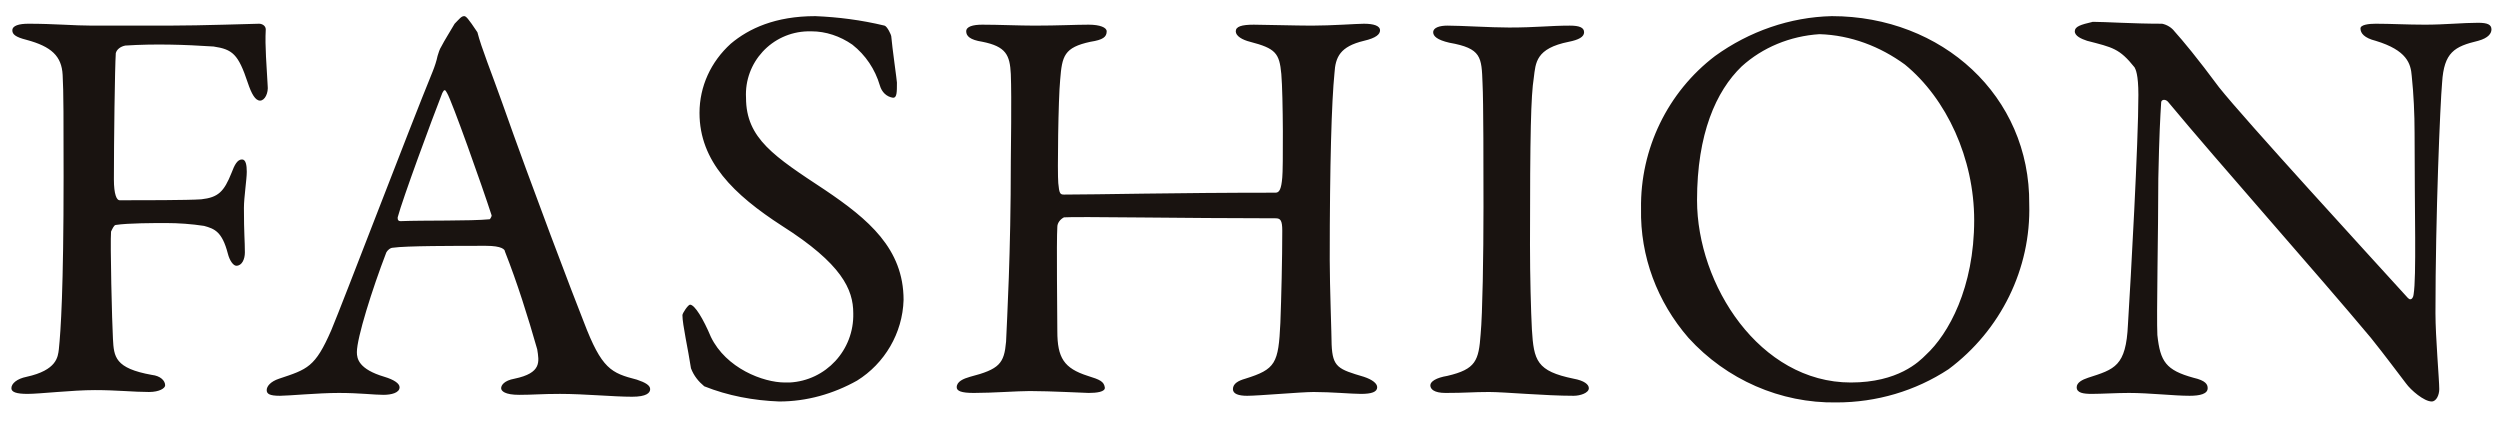 <?xml version="1.0" encoding="utf-8"?>
<!-- Generator: Adobe Illustrator 26.5.0, SVG Export Plug-In . SVG Version: 6.00 Build 0)  -->
<svg version="1.1" id="レイヤー_1" xmlns="http://www.w3.org/2000/svg" xmlns:xlink="http://www.w3.org/1999/xlink" x="0px"
	 y="0px" viewBox="0 0 263.4 44.6" style="enable-background:new 0 0 263.4 44.6;" xml:space="preserve">
<style type="text/css">
	.st0{fill:#191310;}
</style>
<g>
	<path id="パス_4669" class="st0" d="M9.7,2.7c-1.9,0-4-0.2-6.7-0.2c-1,0-1.7,0.2-1.7,0.7c0,0.4,0.3,0.7,1.5,1
		c2.6,0.7,3.7,1.7,3.8,3.7C6.7,9.5,6.7,13,6.7,18.6c0,11.9-0.3,16.3-0.5,18.2C6.1,37.6,6,39,2.8,39.7c-1,0.2-1.6,0.7-1.6,1.2
		c0,0.4,0.5,0.6,1.7,0.6c1.3,0,4.7-0.4,7.1-0.4c2.3,0,4.1,0.2,5.7,0.2c1.1,0,1.7-0.4,1.7-0.7c0-0.5-0.5-1-1.4-1.1
		c-3.9-0.7-4-1.9-4.1-3.8c-0.1-1.7-0.3-10.1-0.2-11.3c0.1-0.2,0.3-0.7,0.5-0.7c1.3-0.2,4.1-0.2,5.3-0.2c1.3,0,2.7,0.1,4,0.3
		c1.1,0.3,1.9,0.6,2.5,2.9c0.2,0.8,0.6,1.3,0.9,1.3c0.6,0,0.9-0.7,0.9-1.4c0-1.3-0.1-1.9-0.1-4.7c0-1.1,0.3-3,0.3-3.8
		c0-0.7-0.1-1.3-0.5-1.3c-0.5,0-0.8,0.6-1.1,1.4c-0.8,2-1.4,2.6-3.2,2.8c-1.4,0.1-6.3,0.1-8.6,0.1c-0.3,0-0.6-0.6-0.6-2.2
		c0-4,0.1-11.8,0.2-13.3c0.1-0.4,0.5-0.7,1-0.8c3.1-0.2,6.2-0.1,9.3,0.1c2,0.3,2.6,0.8,3.6,3.8c0.4,1.2,0.8,1.9,1.3,1.9
		s0.9-0.8,0.8-1.6c-0.1-2-0.3-4.1-0.2-5.9c0-0.4-0.4-0.6-0.7-0.6c-0.5,0-6,0.2-9.6,0.2L9.7,2.7L9.7,2.7z M48.9,1.7
		c-0.3,0-0.5,0.3-1,0.8c-0.4,0.7-1.1,1.8-1.4,2.4c-0.2,0.3-0.3,0.7-0.4,1C46,6.4,45.8,7,45.6,7.5c-2.5,6.1-9.4,24.2-10.7,27.3
		c-1.7,3.9-2.5,4.1-5.5,5.1c-0.9,0.3-1.3,0.8-1.3,1.2c0,0.4,0.3,0.6,1.4,0.6c0.9,0,4-0.3,6.2-0.3s3.7,0.2,4.7,0.2
		c0.8,0,1.7-0.2,1.7-0.8c0-0.4-0.6-0.8-1.6-1.1c-2.7-0.8-2.9-1.9-2.9-2.6c0-1.5,1.6-6.6,3.1-10.5c0.1-0.2,0.4-0.5,0.7-0.5
		c1.3-0.2,6.5-0.2,9.8-0.2c1.7,0,2,0.4,2,0.6c1.3,3.3,2.4,6.8,3.4,10.3c0.2,1.3,0.5,2.5-2.4,3.1c-1.1,0.2-1.4,0.7-1.4,1
		s0.4,0.7,1.9,0.7s2.3-0.1,4.3-0.1c2.6,0,5.6,0.3,7.6,0.3c1.5,0,1.9-0.4,1.9-0.8s-0.5-0.7-1.4-1c-2.7-0.7-3.7-1.1-5.6-6.1
		c-1-2.5-5.5-14.3-8.6-23.1c-1.1-3.1-2.2-5.8-2.6-7.4C49.3,1.9,49.1,1.7,48.9,1.7z M51.6,23.1c-2,0.2-7,0.1-9.4,0.2
		c-0.2,0-0.3-0.1-0.3-0.3c0-0.1,0-0.1,0-0.1c0.5-1.9,3.6-10.3,4.7-13.1c0.2-0.4,0.3-0.4,0.5,0c0.5,0.8,3.7,9.8,4.7,12.9
		C51.8,22.8,51.7,23,51.6,23.1z M85.9,1.7c-4.2,0-7,1.3-8.9,2.9c-2.1,1.9-3.3,4.5-3.3,7.3c0,5.1,3.6,8.6,8.7,11.9
		c6.3,4,7.5,6.7,7.5,9.2c0.1,3.9-2.9,7.1-6.7,7.3c-0.2,0-0.4,0-0.5,0c-2.3,0-6.2-1.5-7.8-4.8c-0.8-1.9-1.7-3.4-2.2-3.4
		c-0.2,0-0.8,0.9-0.8,1.1c0,1,0.6,3.6,0.9,5.6c0.3,0.8,0.8,1.4,1.4,1.9c2.5,1,5.2,1.5,7.9,1.6c2.9,0,5.7-0.8,8.2-2.2
		c2.9-1.8,4.8-5,4.9-8.5c0-5.4-3.7-8.5-8.3-11.6c-5.3-3.5-8.3-5.4-8.3-9.7c-0.2-3.7,2.7-6.9,6.5-7c0.1,0,0.3,0,0.4,0
		c1.5,0,3,0.5,4.3,1.4c1.4,1.1,2.4,2.6,2.9,4.3c0.2,0.7,0.7,1.2,1.4,1.3c0.4,0,0.4-0.6,0.4-1.6c0-0.2-0.5-3.7-0.6-4.9
		c0-0.1-0.4-1-0.7-1.1C90.7,2.1,88.3,1.8,85.9,1.7z M111.5,19.3c-0.1-1,0-8.9,0.2-10.9c0.2-2.5,0.4-3.4,3.2-4
		c1.3-0.2,1.7-0.5,1.7-1.1c0-0.4-0.7-0.7-1.9-0.7c-1.4,0-3.2,0.1-5.7,0.1c-1.6,0-3.8-0.1-5.5-0.1c-1,0-1.7,0.2-1.7,0.7
		s0.4,0.9,1.7,1.1c2.5,0.5,2.9,1.4,3,3.4c0.1,2.6,0,8.2,0,9.2c0,9.8-0.4,16.6-0.5,19c-0.2,2.3-0.7,2.9-3.8,3.7
		c-0.7,0.2-1.4,0.5-1.4,1.1c0,0.4,0.5,0.6,1.8,0.6c2,0,4.6-0.2,5.9-0.2c2.2,0,5.8,0.2,6.2,0.2c0.8,0,1.8-0.1,1.7-0.6
		c-0.1-0.6-0.5-0.8-1.8-1.2c-2.5-0.8-3.2-1.9-3.2-4.7c0-1.7-0.1-9.4,0-11c0-0.4,0.3-0.8,0.7-1c1.2-0.1,13,0.1,22.3,0.1
		c0.5,0,0.7,0.2,0.7,1.3c0,3-0.1,7.1-0.2,9.7c-0.2,4.3-0.5,4.9-3.7,5.9c-0.7,0.2-1.3,0.5-1.3,1.1c0,0.5,0.6,0.7,1.5,0.7
		c1.2,0,5.7-0.4,7-0.4c1.9,0,4,0.2,5,0.2c1.1,0,1.7-0.2,1.7-0.7c0-0.4-0.5-0.8-1.4-1.1c-2.7-0.8-3.3-1-3.4-3.4
		c0-0.9-0.2-6.2-0.2-8.9c0-10.2,0.2-16.7,0.5-19.7c0.1-1.7,0.6-2.8,3.1-3.4c1.3-0.3,1.7-0.7,1.7-1.1c0-0.5-0.7-0.7-1.7-0.7
		c-0.7,0-3.4,0.2-5.5,0.2c-1.5,0-5.3-0.1-6.1-0.1c-1.3,0-1.9,0.2-1.9,0.7s0.7,0.9,1.5,1.1c2.7,0.7,3.1,1.2,3.3,3.4
		c0.2,2.3,0.2,10.1,0.1,10.9c-0.1,1.2-0.3,1.6-0.7,1.6c-10.6,0-18.8,0.2-22.3,0.2C111.7,20.5,111.6,20.4,111.5,19.3z M156.3,21.8
		c0,5.1-0.1,11.3-0.3,13.4c-0.2,2.8-0.5,3.7-3.5,4.4c-1.2,0.2-1.8,0.6-1.8,1s0.4,0.8,1.6,0.8c2.2,0,2.8-0.1,4.6-0.1
		c1.6,0,5.9,0.4,8.9,0.4c0.7,0,1.6-0.3,1.6-0.8c0-0.4-0.5-0.8-1.6-1c-3.9-0.8-4.2-1.9-4.4-5.2c-0.1-1.9-0.2-5.6-0.2-8.9
		c0-11.8,0.1-15.7,0.4-17.6c0.2-1.6,0.2-3.1,3.7-3.8c1-0.2,1.6-0.5,1.6-1s-0.5-0.7-1.5-0.7c-2.1,0-3.5,0.2-6.4,0.2
		c-2,0-5-0.2-6.5-0.2c-0.8,0-1.5,0.2-1.5,0.7c0,0.4,0.4,0.8,1.7,1.1c3.4,0.6,3.4,1.5,3.5,4.3C156.3,10.6,156.3,18,156.3,21.8z
		 M193,1.7c-4.4,0.1-8.7,1.6-12.3,4.2c-5,3.8-7.9,9.8-7.8,16.1c-0.1,5,1.7,9.8,5,13.6c4,4.4,9.7,6.9,15.6,6.8
		c4.2,0,8.3-1.2,11.8-3.5c5.5-4.1,8.7-10.6,8.5-17.4C213.9,10.1,204.6,1.7,193,1.7z M191.7,3.6c3.3,0.1,6.4,1.3,9,3.2
		c4.4,3.6,7.3,9.9,7.3,16.4c0,7.1-2.7,12-5.1,14.2c-0.7,0.7-2.9,2.9-7.9,2.9c-9.6,0-16.2-10.3-16.2-19.2c0-7,2-11.5,4.7-14.1
		C185.7,5,188.6,3.8,191.7,3.6L191.7,3.6z M218.6,3.3c0,0.5,0.7,0.8,1.3,1c2.7,0.7,3.4,0.8,5,2.8c0.1,0.2,0.4,0.7,0.4,2.9
		c0,5-0.8,19.4-1.1,24.2c-0.2,4.4-1.4,4.7-4.2,5.6c-0.6,0.2-1.2,0.5-1.2,1c0,0.6,0.7,0.7,1.6,0.7c1,0,2.6-0.1,3.9-0.1
		c2.2,0,4.7,0.3,6.4,0.3c1.1,0,1.9-0.2,1.9-0.8c0-0.4-0.2-0.8-1.5-1.1c-2.9-0.8-3.5-1.7-3.8-4.5c-0.1-1.9,0.1-11.1,0.1-16.5
		c0.1-4.7,0.2-6.4,0.3-8c0-0.3,0.4-0.4,0.7-0.1c5.4,6.5,15.8,18.2,21.4,24.9c1.6,2,2.7,3.5,3.7,4.8c0.5,0.7,1.9,1.9,2.7,1.9
		c0.5,0,0.8-0.7,0.8-1.3c0-1-0.4-5.5-0.4-8c0-10.3,0.5-22.1,0.7-24.3c0.2-3.2,1.3-3.8,3.8-4.4c1.1-0.3,1.4-0.8,1.4-1.2
		c0-0.5-0.4-0.7-1.4-0.7c-1.6,0-3.5,0.2-5.6,0.2c-1.9,0-3.6-0.1-5.2-0.1c-0.7,0-1.6,0.1-1.6,0.5c0,0.5,0.4,1,1.6,1.3
		c3.3,1,3.7,2.4,3.8,3.7c0.2,1.9,0.3,4,0.3,6c0,8.6,0.2,15.1-0.1,17c0,0.2-0.2,0.8-0.6,0.4c-4-4.4-17.2-18.8-19.9-22.2
		c-2.3-3.1-3.8-4.9-4.7-5.9c-0.3-0.4-0.8-0.7-1.3-0.8c-3.1,0-6-0.2-7.3-0.2C219.2,2.6,218.6,2.8,218.6,3.3z"/>
</g>
</svg>
